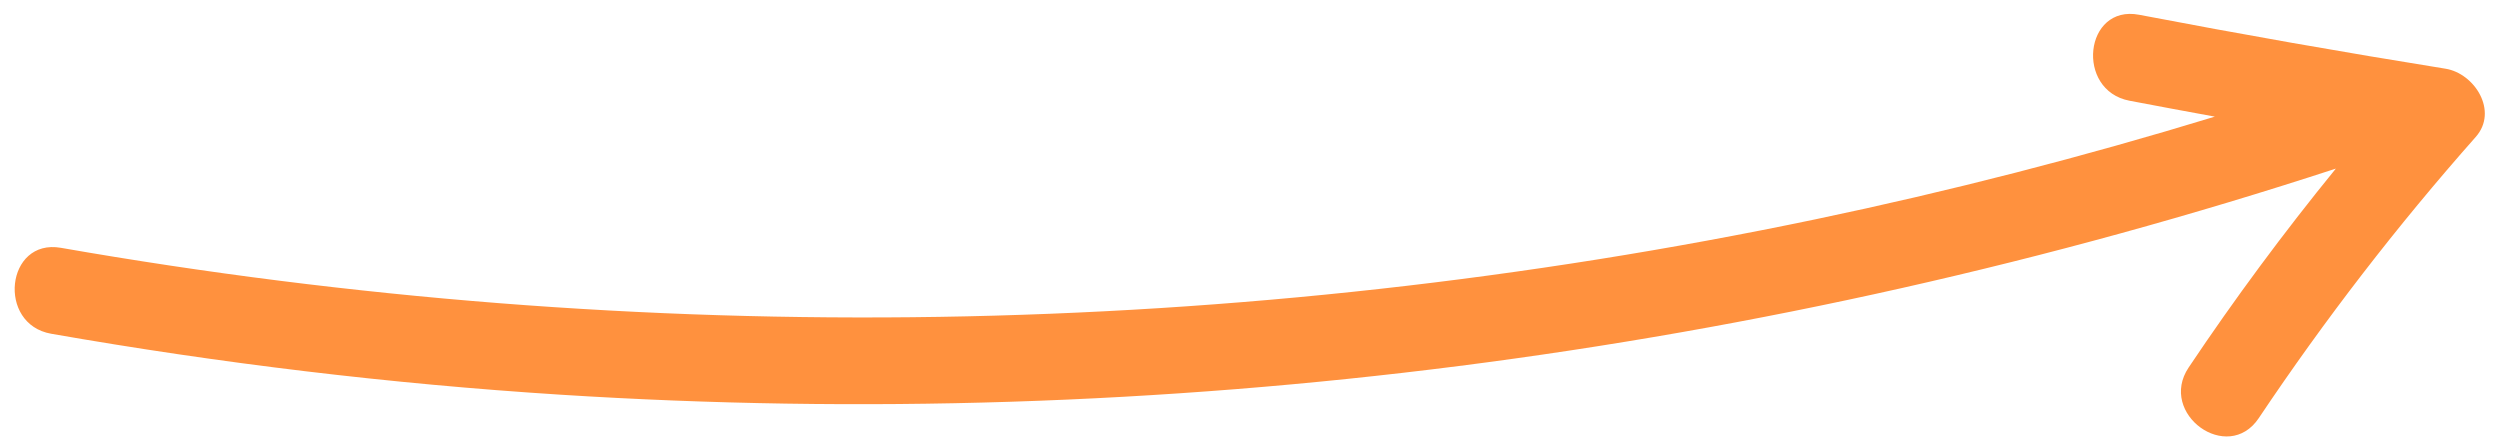<?xml version="1.0" encoding="UTF-8"?> <svg xmlns="http://www.w3.org/2000/svg" width="119" height="21" viewBox="0 0 119 21" fill="none"><path d="M117.844 6.52C114.101 10.748 110.659 15.21 107.517 19.903C106.04 22.11 102.708 19.692 104.179 17.494C106.367 14.225 108.706 11.07 111.187 8.025C83.995 16.912 55.247 20.607 26.69 18.788C18.558 18.27 10.464 17.291 2.439 15.887C-0.158 15.433 0.28 11.338 2.899 11.796C30.53 16.628 58.947 16.18 86.407 10.441C92.82 9.1 99.163 7.464 105.426 5.552C104.07 5.304 102.715 5.052 101.362 4.794C98.777 4.299 99.212 0.204 101.822 0.703C106.67 1.631 111.532 2.486 116.405 3.27C117.791 3.493 118.933 5.29 117.844 6.52Z" fill="#FF913E"></path></svg> 